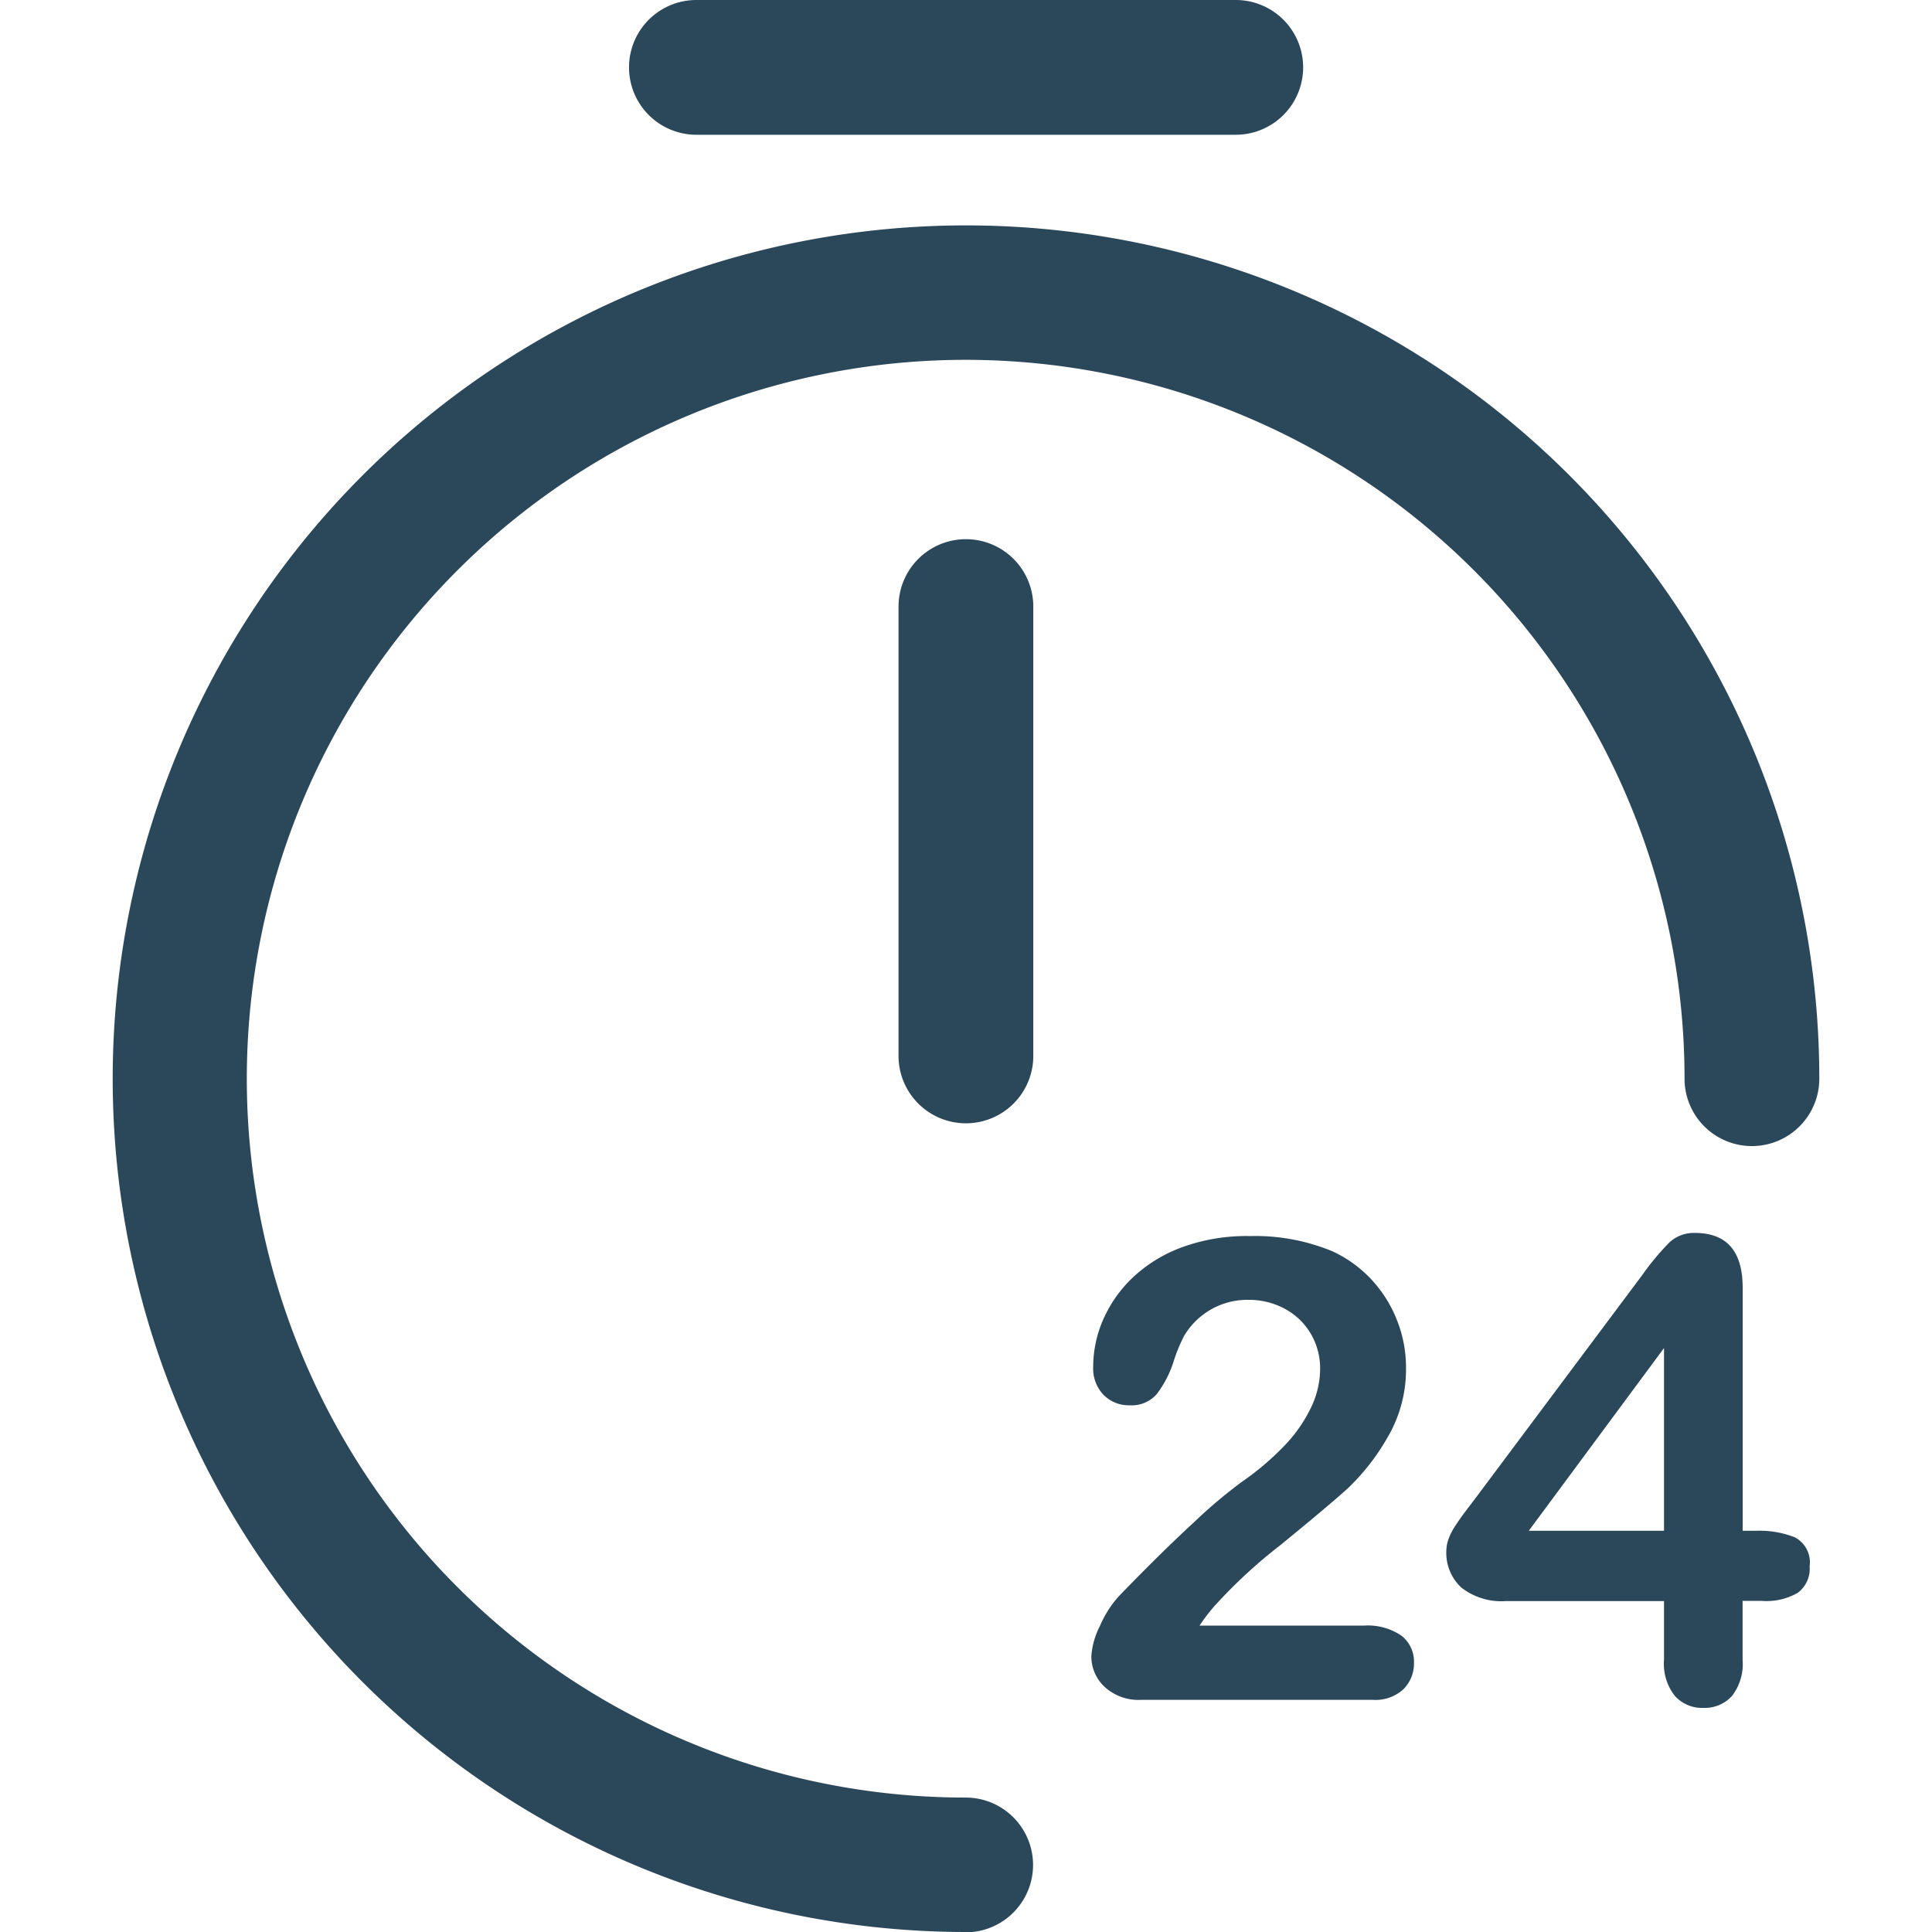 <svg xmlns="http://www.w3.org/2000/svg" width="24" height="24.004" viewBox="0 0 24 24.004">
  <g id="the_reception_24_facility" data-name="the reception 24 facility" transform="translate(-2652 -33)">
    <rect id="Rectangle_162" data-name="Rectangle 162" width="24" height="24" transform="translate(2652 33)" fill="#fff" opacity="0"/>
    <g id="the_reception_24_facility-2" data-name="the reception 24 facility" transform="translate(2652.338 33)">
      <g id="Group_153" data-name="Group 153" transform="translate(-1.443 -1.25)">
        <g id="vuesax_linear_timer-pause" data-name="vuesax/linear/timer-pause" transform="translate(2.5 1.25)">
          <g id="timer-pause">
            <path id="Vector" d="M9.855,20.459a10.6,10.6,0,1,1,10.6-10.6.837.837,0,1,1-1.674,0,8.93,8.93,0,1,0-8.93,8.93.837.837,0,1,1,0,1.674Z" transform="translate(0.75 3.541)" fill="#2b475a"/>
            <path id="Vector-2" data-name="Vector" d="M.087,6.506A.837.837,0,0,1-.75,5.669V.087a.837.837,0,1,1,1.674,0V5.669a.837.837,0,0,1-.837.837Z" transform="translate(10.517 7.448)" fill="#2b475a"/>
            <path id="Vector-3" data-name="Vector" d="M6.785.924H.087a.837.837,0,1,1,0-1.674h6.7a.837.837,0,1,1,0,1.674Z" transform="translate(7.169 0.75)" fill="#2b475a"/>
          </g>
        </g>
        <path id="Path_173" data-name="Path 173" d="M1.785-.922H3.824A.743.743,0,0,1,4.289-.8a.408.408,0,0,1,.16.34.452.452,0,0,1-.127.324A.509.509,0,0,1,3.938,0H1.063A.622.622,0,0,1,.605-.162.518.518,0,0,1,.441-.543.97.97,0,0,1,.547-.916a1.338,1.338,0,0,1,.23-.365q.52-.539.938-.924a6.157,6.157,0,0,1,.6-.506,3.447,3.447,0,0,0,.533-.455,1.809,1.809,0,0,0,.324-.469,1.114,1.114,0,0,0,.111-.471.848.848,0,0,0-.119-.447A.826.826,0,0,0,2.84-4.86a.936.936,0,0,0-.447-.109.913.913,0,0,0-.8.449,1.949,1.949,0,0,0-.131.32,1.337,1.337,0,0,1-.207.4.411.411,0,0,1-.338.141.44.44,0,0,1-.324-.129A.475.475,0,0,1,.464-4.14,1.471,1.471,0,0,1,.578-4.7a1.612,1.612,0,0,1,.361-.53,1.789,1.789,0,0,1,.609-.385,2.338,2.338,0,0,1,.865-.146,2.5,2.5,0,0,1,1.02.188,1.533,1.533,0,0,1,.48.344,1.59,1.59,0,0,1,.322.506,1.585,1.585,0,0,1,.115.6,1.667,1.667,0,0,1-.24.881,2.739,2.739,0,0,1-.49.621q-.25.225-.838.705a6.274,6.274,0,0,0-.807.746,2.218,2.218,0,0,0-.19.248ZM7.555-.5v-.727H5.594a.806.806,0,0,1-.557-.168.586.586,0,0,1-.186-.457A.443.443,0,0,1,4.879-2a.78.78,0,0,1,.082-.16q.055-.084.113-.162l.145-.191,2.07-2.77a3.156,3.156,0,0,1,.334-.4A.443.443,0,0,1,7.938-5.8q.594,0,.594.68V-2.1H8.7a1.187,1.187,0,0,1,.482.082.352.352,0,0,1,.182.359.374.374,0,0,1-.148.33.781.781,0,0,1-.445.1h-.24V-.5A.649.649,0,0,1,8.4-.049.456.456,0,0,1,8.043.1a.452.452,0,0,1-.354-.15A.645.645,0,0,1,7.555-.5ZM5.875-2.1h1.68V-4.37Z" transform="translate(14.221 22.366)" fill="#2b475a"/>
      </g>
    </g>
  </g>
</svg>
